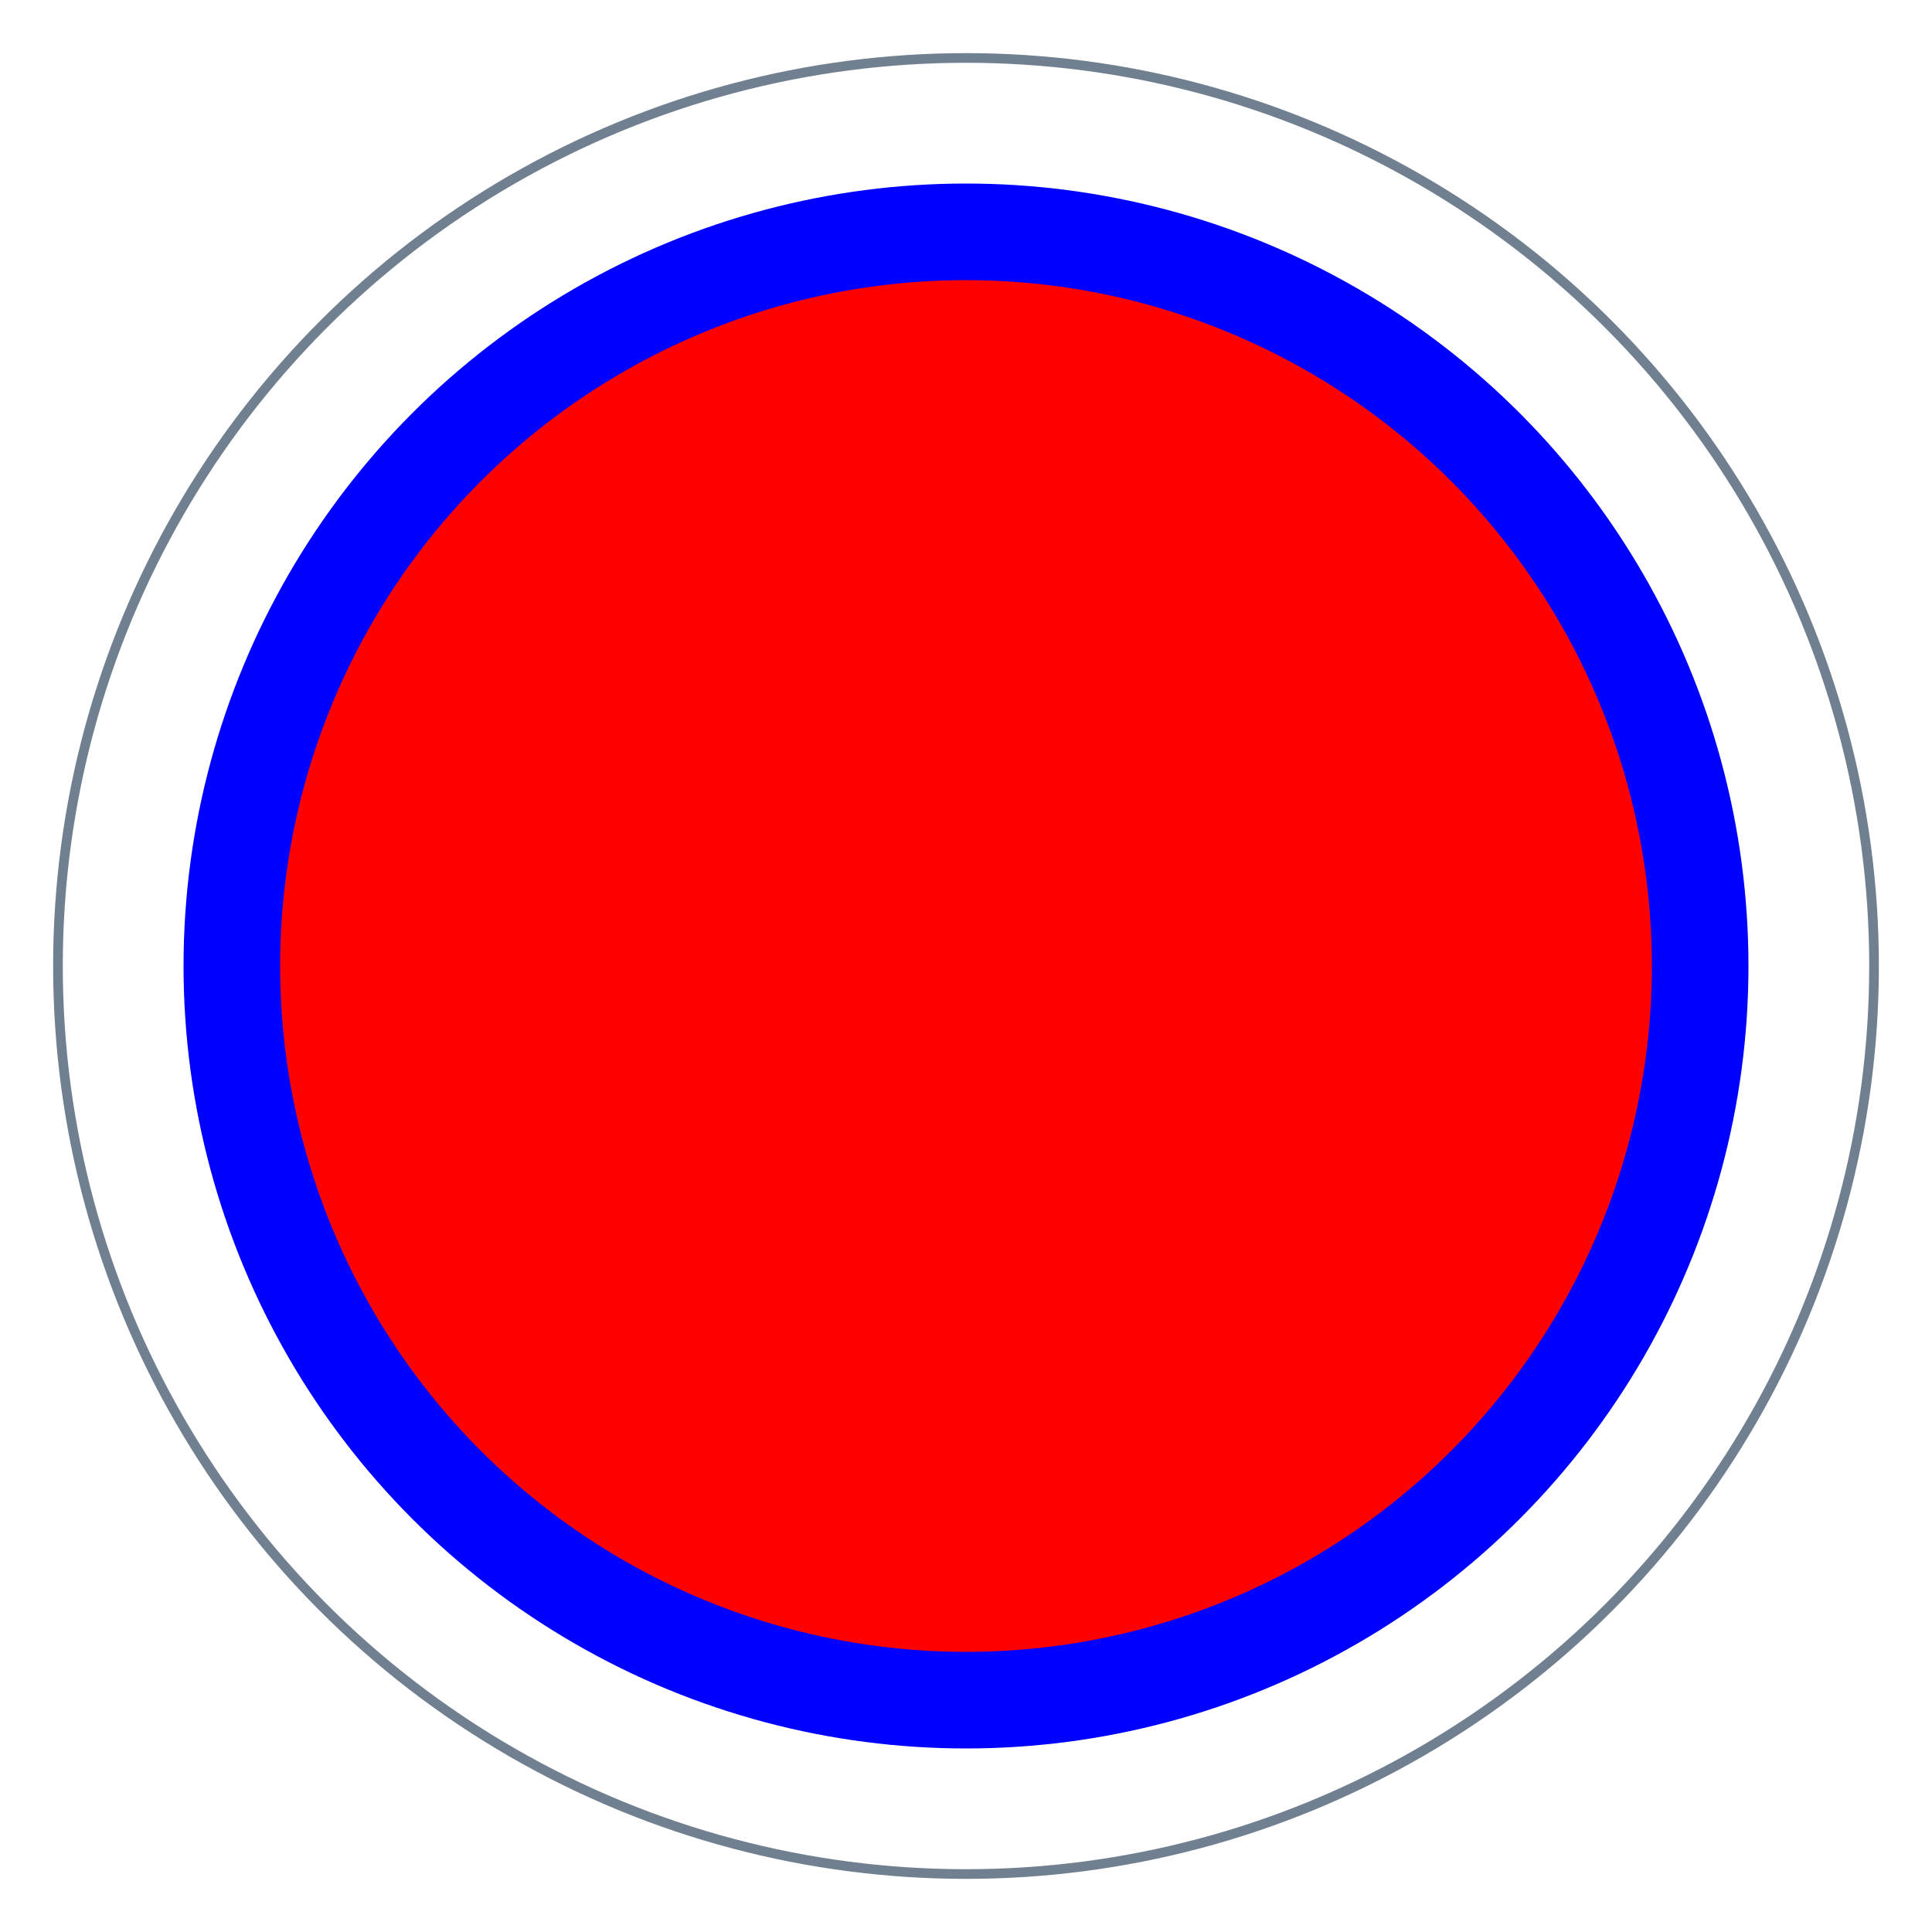 <?xml version="1.0" encoding="UTF-8" standalone="no"?>
<!DOCTYPE svg PUBLIC "-//W3C//DTD SVG 1.1//EN" "http://www.w3.org/Graphics/SVG/1.1/DTD/svg11.dtd">
<svg viewBox="-500 -500 1000 1000" version="1.1" xmlns="http://www.w3.org/2000/svg">
	<defs>
		<filter id="ft" x="-20%" y="-20%" width="150%" height="150%">
			<feGaussianBlur stdDeviation="25"/>
			<feOffset dx="125" dy="125"/>
			<feColorMatrix type="luminanceToAlpha"/>
			<feComposite in="SourceGraphic" operator="atop"/>
			<feOffset dx="-125" dy="-125"/>
			<feBlend in="SourceGraphic" mode="multiply"/>
		</filter>
	</defs>

	<g>
		<circle r="470" fill="none" stroke="slategray" stroke-width="5"/>
		<circle r="380" fill="red" stroke="blue" stroke-width="50" filter="url(#ft)"/>
	</g>
</svg>

